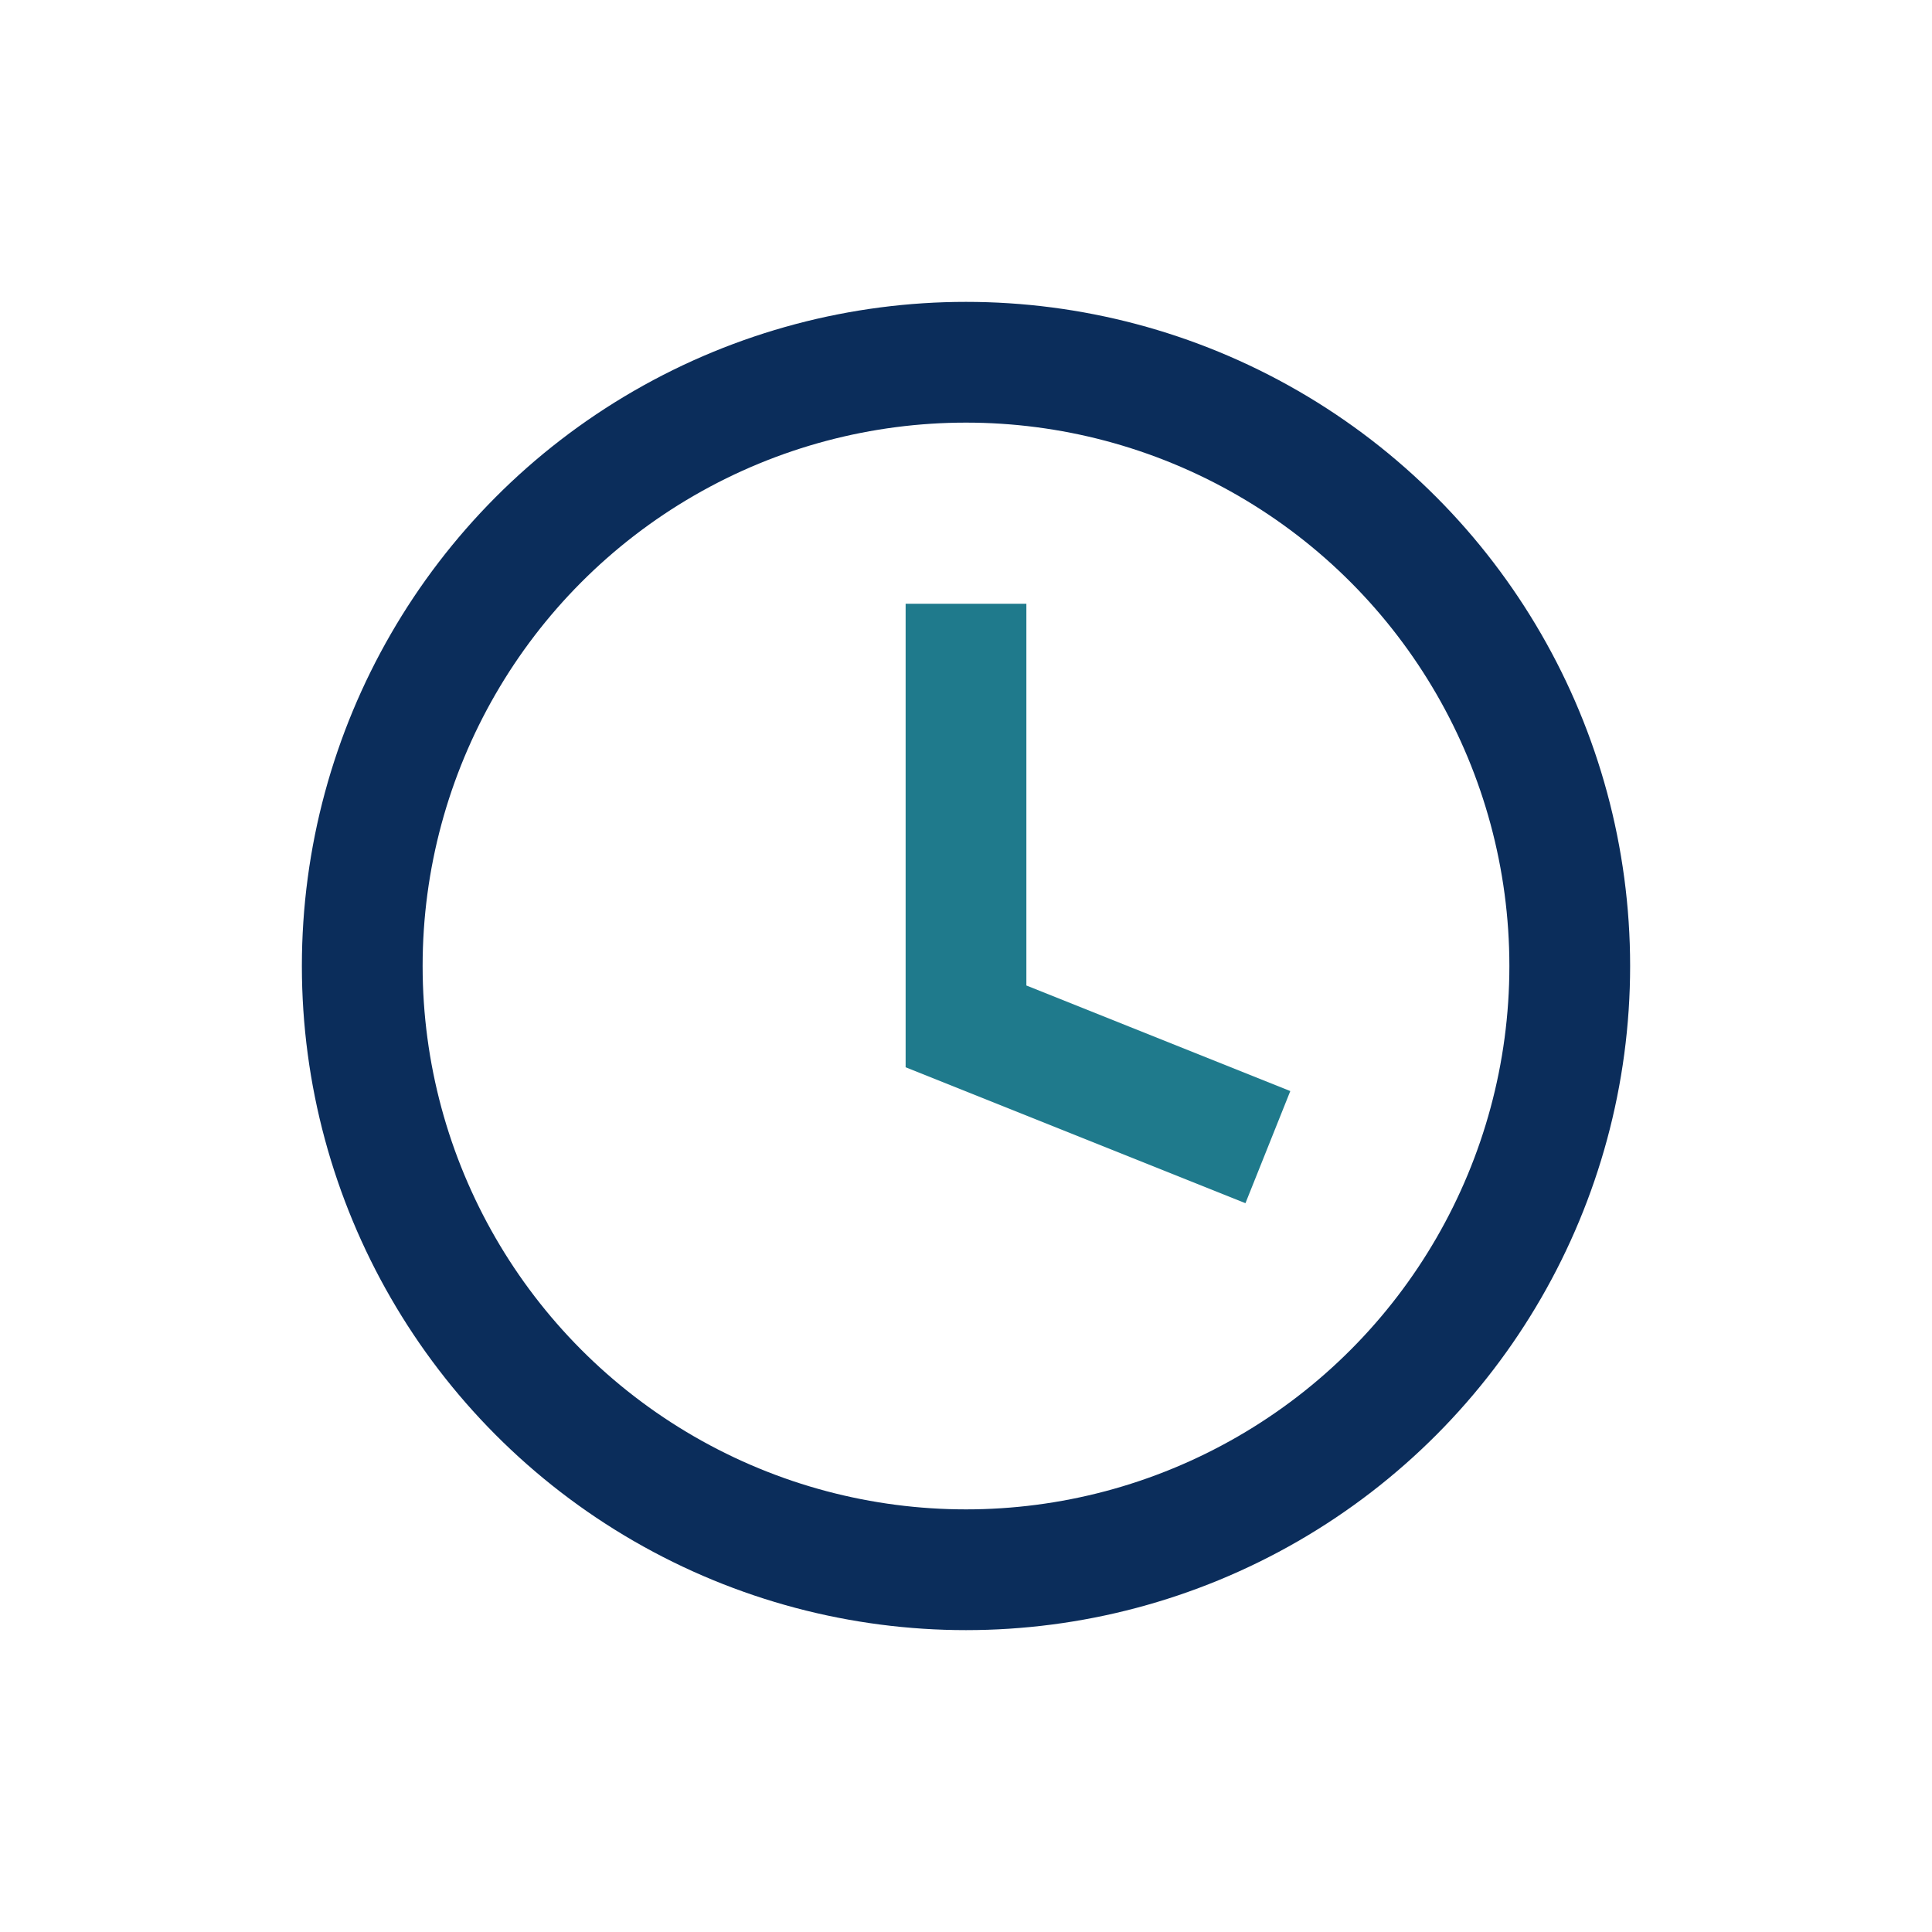 <?xml version="1.0" encoding="UTF-8"?>
<svg xmlns="http://www.w3.org/2000/svg" width="32" height="32" viewBox="0 0 32 32" fill="none" stroke="#0B2D5B" stroke-width="2"><circle cx="16" cy="16" r="10"/><path d="M16 10v7l5 2" stroke="#1F7A8C"/></svg>